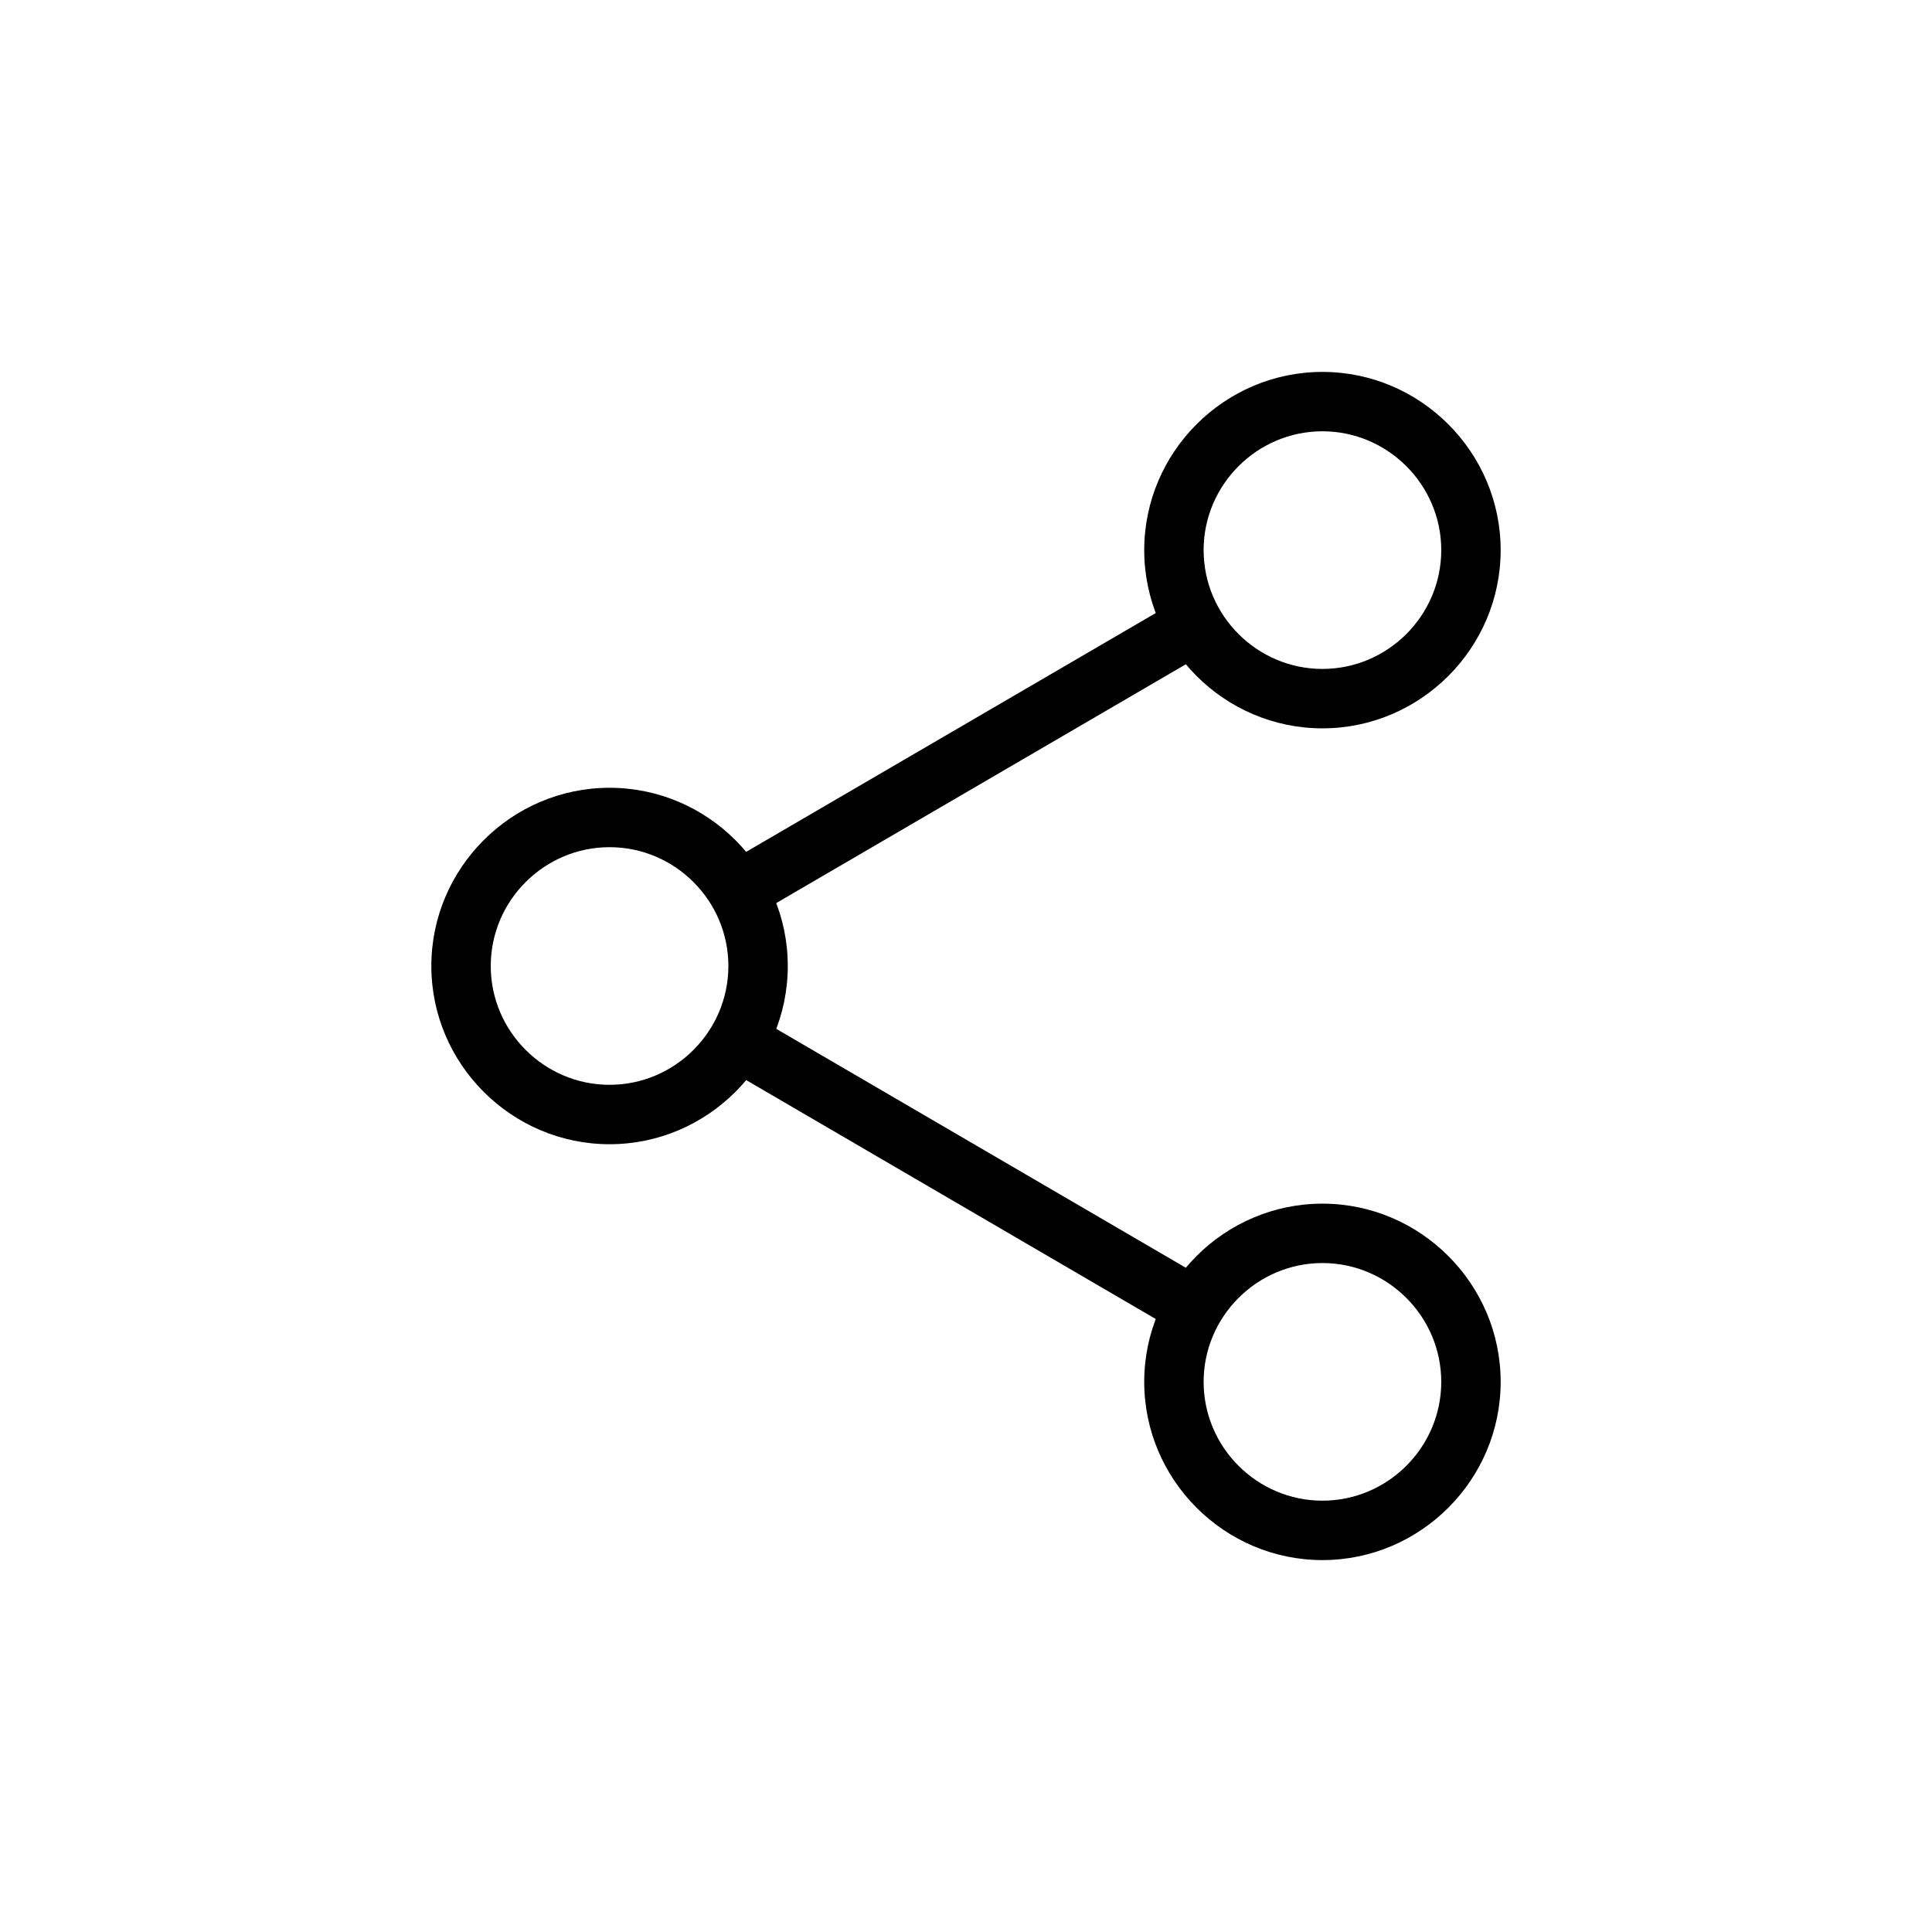 <?xml version="1.0" encoding="UTF-8"?>
<!-- Uploaded to: ICON Repo, www.iconrepo.com, Generator: ICON Repo Mixer Tools -->
<svg fill="#000000" width="800px" height="800px" version="1.1" viewBox="144 144 512 512" xmlns="http://www.w3.org/2000/svg">
 <g>
  <path d="m335.51 373.38 121.05-70.578 7.93 13.602-121.05 70.578z"/>
  <path d="m335.53 426.61 7.934-13.602 121.04 70.609-7.934 13.602z"/>
  <path d="m305.54 447.23c-25.977 0-47.23-21.254-47.23-47.23s21.254-47.23 47.23-47.23c25.977 0 47.23 21.254 47.23 47.23s-21.254 47.23-47.23 47.23zm0-78.719c-17.32 0-31.488 14.168-31.488 31.488s14.168 31.488 31.488 31.488c17.32 0 31.488-14.168 31.488-31.488s-14.172-31.488-31.488-31.488z"/>
  <path d="m494.46 337.02c-25.977 0-47.23-21.254-47.23-47.23 0-25.977 21.254-47.23 47.23-47.23 25.977 0 47.23 21.254 47.23 47.23 0.004 25.977-21.25 47.23-47.23 47.23zm0-78.723c-17.32 0-31.488 14.168-31.488 31.488 0 17.32 14.168 31.488 31.488 31.488 17.32 0 31.488-14.168 31.488-31.488 0-17.316-14.168-31.488-31.488-31.488z"/>
  <path d="m494.46 557.44c-25.977 0-47.23-21.254-47.23-47.23 0-25.977 21.254-47.23 47.23-47.23 25.977 0 47.23 21.254 47.23 47.23 0.004 25.977-21.25 47.23-47.23 47.23zm0-78.719c-17.32 0-31.488 14.168-31.488 31.488 0 17.32 14.168 31.488 31.488 31.488 17.32 0 31.488-14.168 31.488-31.488 0-17.32-14.168-31.488-31.488-31.488z"/>
 </g>
</svg>